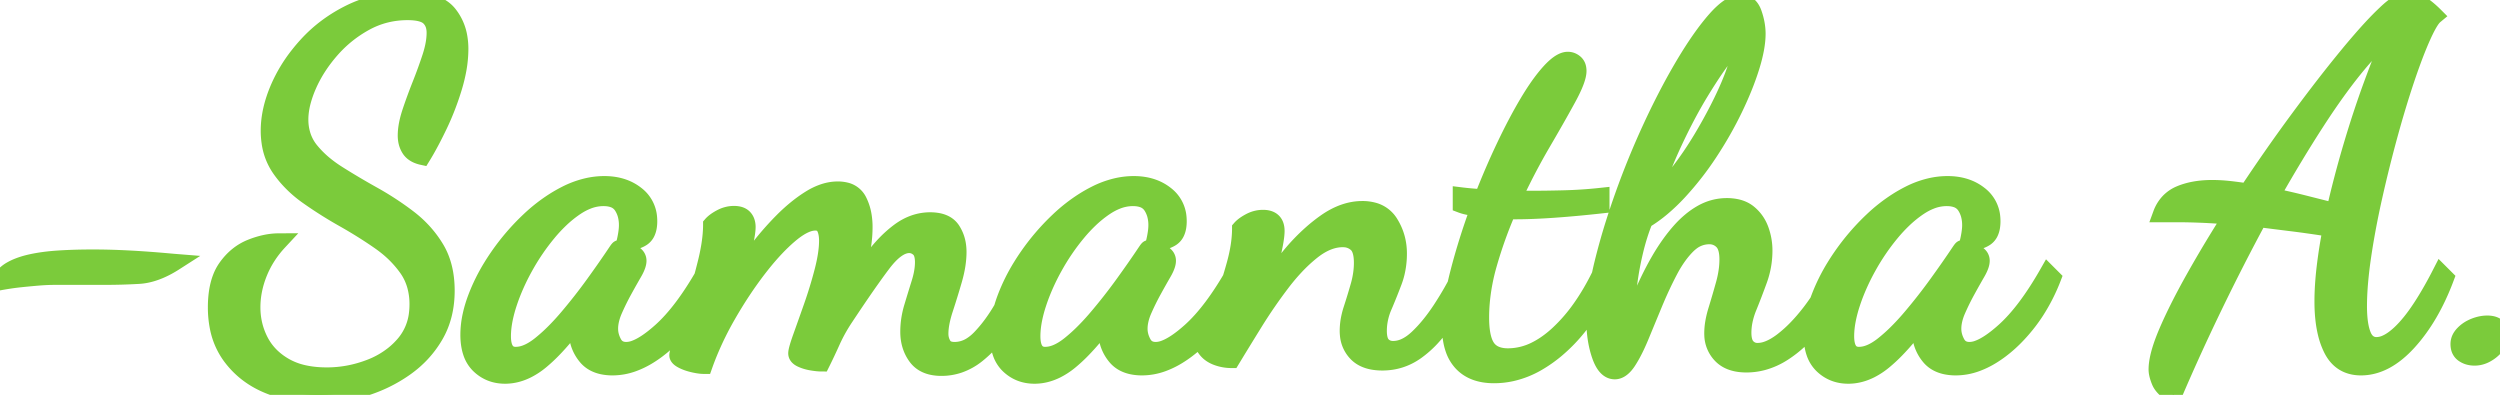 <svg width="224.796" height="35.508" viewBox="0 0 224.796 35.508" xmlns="http://www.w3.org/2000/svg"><g id="svgGroup" stroke-linecap="round" fill-rule="evenodd" font-size="9pt" stroke="#7bcb3b" stroke-width="0.4mm" fill="#7bcb3b" style="stroke:#7bcb3b;stroke-width:0.4mm;fill:#7bcb3b"><path d="M 28.644 35.508 Q 26.268 35.508 24.156 34.65 Q 22.044 33.792 20.746 32.032 A 6.499 6.499 0 0 1 19.616 29.416 A 9.057 9.057 0 0 1 19.448 27.632 A 9.425 9.425 0 0 1 19.536 26.301 Q 19.638 25.591 19.856 25.013 A 4.19 4.19 0 0 1 20.35 24.068 Q 21.252 22.792 22.572 22.264 A 7.813 7.813 0 0 1 23.839 21.872 A 5.931 5.931 0 0 1 25.08 21.736 Q 23.892 23.012 23.276 24.552 Q 22.66 26.092 22.66 27.632 Q 22.66 29.26 23.386 30.668 Q 24.112 32.076 25.608 32.934 A 6.055 6.055 0 0 0 27.243 33.564 Q 27.97 33.735 28.815 33.778 A 11.415 11.415 0 0 0 29.392 33.792 Q 31.372 33.792 33.264 33.066 A 7.855 7.855 0 0 0 35.408 31.847 A 7.106 7.106 0 0 0 36.366 30.91 A 5.077 5.077 0 0 0 37.53 28.167 A 6.735 6.735 0 0 0 37.576 27.368 A 6.188 6.188 0 0 0 37.353 25.672 A 5.063 5.063 0 0 0 36.608 24.112 A 9.679 9.679 0 0 0 34.782 22.186 A 11.487 11.487 0 0 0 34.122 21.692 Q 32.604 20.636 30.888 19.668 A 37.042 37.042 0 0 1 27.845 17.756 A 34.107 34.107 0 0 1 27.654 17.622 A 10.405 10.405 0 0 1 25.791 15.943 A 9.265 9.265 0 0 1 25.168 15.136 A 5.456 5.456 0 0 1 24.279 12.831 A 7.204 7.204 0 0 1 24.2 11.748 Q 24.2 9.9 25.08 7.876 A 13.335 13.335 0 0 1 26.833 4.964 A 15.82 15.82 0 0 1 27.61 4.048 Q 29.26 2.244 31.57 1.122 A 11.232 11.232 0 0 1 35.472 0.058 A 13.696 13.696 0 0 1 36.74 0 A 8.4 8.4 0 0 1 38.007 0.089 Q 39.605 0.333 40.348 1.254 A 4.498 4.498 0 0 1 41.275 3.36 A 6.158 6.158 0 0 1 41.36 4.4 A 10.502 10.502 0 0 1 41.186 6.258 A 13.944 13.944 0 0 1 40.81 7.81 Q 40.26 9.636 39.468 11.286 Q 38.862 12.549 38.307 13.516 A 21.437 21.437 0 0 1 37.972 14.08 A 2.494 2.494 0 0 1 37.507 13.931 Q 37.243 13.815 37.056 13.642 A 1.301 1.301 0 0 1 36.85 13.398 A 2.013 2.013 0 0 1 36.551 12.599 A 2.659 2.659 0 0 1 36.52 12.188 Q 36.52 11.41 36.801 10.445 A 9.992 9.992 0 0 1 36.916 10.076 Q 37.312 8.888 37.818 7.612 Q 38.324 6.336 38.72 5.126 A 9.082 9.082 0 0 0 38.976 4.183 Q 39.081 3.688 39.107 3.241 A 5.008 5.008 0 0 0 39.116 2.948 A 2.365 2.365 0 0 0 39.048 2.364 A 1.649 1.649 0 0 0 38.588 1.562 Q 38.06 1.056 36.652 1.056 Q 34.584 1.056 32.824 2.024 Q 31.064 2.992 29.744 4.51 Q 28.424 6.028 27.698 7.7 A 10.179 10.179 0 0 0 27.242 8.959 Q 27.048 9.637 26.994 10.256 A 5.449 5.449 0 0 0 26.972 10.736 A 4.673 4.673 0 0 0 27.22 12.281 A 4.115 4.115 0 0 0 27.918 13.53 A 9.005 9.005 0 0 0 29.235 14.837 A 11.62 11.62 0 0 0 30.36 15.642 Q 31.856 16.588 33.55 17.534 Q 35.244 18.48 36.74 19.624 Q 38.236 20.768 39.182 22.33 Q 40.128 23.892 40.128 26.136 Q 40.128 28.424 39.116 30.162 Q 38.104 31.9 36.41 33.088 Q 34.716 34.276 32.692 34.892 Q 30.668 35.508 28.644 35.508 Z M 164.912 24.552 L 165.484 25.08 A 18.737 18.737 0 0 1 163.721 28.308 A 16.986 16.986 0 0 1 163.24 28.974 A 12.689 12.689 0 0 1 161.763 30.616 A 10.121 10.121 0 0 1 160.336 31.724 A 6.496 6.496 0 0 1 158.512 32.542 A 5.698 5.698 0 0 1 157.036 32.736 A 4.519 4.519 0 0 1 156.172 32.659 Q 155.667 32.56 155.278 32.337 A 2.299 2.299 0 0 1 154.77 31.944 A 2.693 2.693 0 0 1 154.004 30.129 A 3.542 3.542 0 0 1 154 29.964 A 5.775 5.775 0 0 1 154.077 29.05 Q 154.149 28.606 154.285 28.122 A 10.138 10.138 0 0 1 154.352 27.896 Q 154.704 26.752 155.034 25.564 A 9.336 9.336 0 0 0 155.299 24.287 A 7.395 7.395 0 0 0 155.364 23.32 Q 155.364 22.263 154.951 21.769 A 1.187 1.187 0 0 0 154.88 21.692 A 1.612 1.612 0 0 0 153.714 21.208 A 2.036 2.036 0 0 0 153.692 21.208 A 2.619 2.619 0 0 0 152.05 21.789 A 3.599 3.599 0 0 0 151.712 22.088 Q 150.887 22.913 150.197 24.183 A 12.896 12.896 0 0 0 150.106 24.354 A 35.564 35.564 0 0 0 148.903 26.898 A 39.151 39.151 0 0 0 148.742 27.28 Q 148.104 28.82 147.532 30.206 A 19.445 19.445 0 0 1 147.103 31.174 Q 146.746 31.922 146.388 32.472 A 3.315 3.315 0 0 1 146.108 32.847 Q 145.747 33.26 145.369 33.335 A 0.864 0.864 0 0 1 145.2 33.352 Q 144.424 33.352 143.951 32.139 A 5.132 5.132 0 0 1 143.88 31.944 A 7.739 7.739 0 0 1 143.872 31.922 Q 143.59 31.091 143.475 30.138 A 11.376 11.376 0 0 1 143.396 28.776 Q 143.396 26.664 144.1 23.76 A 57.028 57.028 0 0 1 145.152 20.01 A 69.486 69.486 0 0 1 145.948 17.644 Q 147.092 14.432 148.522 11.352 A 67.757 67.757 0 0 1 150.152 8.068 A 54.005 54.005 0 0 1 151.448 5.764 Q 152.944 3.256 154.264 1.76 Q 155.584 0.264 156.552 0.264 Q 157.298 0.264 157.634 1.103 A 2.516 2.516 0 0 1 157.674 1.21 Q 158.004 2.156 158.004 3.036 Q 158.004 4.268 157.454 6.028 A 24.242 24.242 0 0 1 156.752 7.966 A 32.111 32.111 0 0 1 155.936 9.79 Q 154.968 11.792 153.692 13.728 A 26.965 26.965 0 0 1 151.013 17.169 A 25.011 25.011 0 0 1 150.92 17.27 A 16.614 16.614 0 0 1 149.46 18.666 A 12.255 12.255 0 0 1 147.884 19.8 Q 147.356 21.076 146.982 22.66 A 27.389 27.389 0 0 0 146.479 25.382 A 24.971 24.971 0 0 0 146.432 25.762 A 29.286 29.286 0 0 0 146.312 27.027 Q 146.266 27.655 146.258 28.214 A 16.752 16.752 0 0 0 146.256 28.468 A 18.181 18.181 0 0 0 146.259 28.813 Q 146.264 29.084 146.278 29.304 A 8.979 8.979 0 0 0 146.314 29.727 A 7.434 7.434 0 0 0 146.344 29.964 Q 146.96 28.16 147.686 26.466 A 29.636 29.636 0 0 1 148.736 24.262 A 25.258 25.258 0 0 1 149.248 23.342 A 17.754 17.754 0 0 1 150.223 21.845 A 14.299 14.299 0 0 1 151.03 20.834 A 8.796 8.796 0 0 1 152.035 19.851 A 6.807 6.807 0 0 1 153.032 19.162 Q 154.088 18.568 155.276 18.568 A 4.138 4.138 0 0 1 156.08 18.642 Q 156.763 18.777 157.234 19.162 Q 157.96 19.756 158.29 20.658 Q 158.62 21.56 158.62 22.528 Q 158.62 23.892 158.158 25.168 Q 157.696 26.444 157.212 27.632 A 6.808 6.808 0 0 0 156.838 28.852 A 5.388 5.388 0 0 0 156.728 29.92 Q 156.728 30.783 157.088 31.181 A 0.987 0.987 0 0 0 157.102 31.196 A 1.238 1.238 0 0 0 158.004 31.592 A 1.619 1.619 0 0 0 158.048 31.592 A 2.575 2.575 0 0 0 158.902 31.435 Q 159.254 31.312 159.63 31.091 A 6.577 6.577 0 0 0 160.314 30.624 A 11.465 11.465 0 0 0 161.485 29.576 Q 162.146 28.903 162.8 28.05 Q 164.032 26.444 164.912 24.552 Z M 91.74 24.552 L 92.268 25.168 A 22.569 22.569 0 0 1 90.798 28.271 A 25.408 25.408 0 0 1 90.464 28.842 A 12.213 12.213 0 0 1 89.026 30.786 A 10.254 10.254 0 0 1 87.89 31.856 A 5.423 5.423 0 0 1 86.25 32.781 A 4.864 4.864 0 0 1 84.656 33.044 A 3.96 3.96 0 0 1 83.815 32.961 Q 82.907 32.763 82.412 32.098 Q 81.708 31.152 81.708 29.832 Q 81.708 28.732 82.038 27.632 Q 82.368 26.532 82.698 25.476 A 8.27 8.27 0 0 0 82.912 24.654 Q 82.998 24.226 83.02 23.841 A 4.499 4.499 0 0 0 83.028 23.584 A 3.067 3.067 0 0 0 83 23.154 Q 82.923 22.611 82.632 22.352 A 1.442 1.442 0 0 0 82.241 22.099 A 1.232 1.232 0 0 0 81.752 22 Q 80.652 22 79.354 23.716 A 54.464 54.464 0 0 0 78.468 24.926 Q 77.559 26.2 76.381 27.965 A 195.138 195.138 0 0 0 75.988 28.556 A 14.966 14.966 0 0 0 74.957 30.354 A 13.507 13.507 0 0 0 74.8 30.69 Q 74.316 31.768 73.876 32.648 A 3.649 3.649 0 0 1 73.6 32.637 Q 73.467 32.627 73.316 32.607 A 8.321 8.321 0 0 1 72.996 32.56 A 3.944 3.944 0 0 1 72.437 32.426 A 3.167 3.167 0 0 1 72.05 32.274 A 1.183 1.183 0 0 1 71.872 32.172 Q 71.632 32.002 71.632 31.768 A 0.989 0.989 0 0 1 71.651 31.6 Q 71.703 31.309 71.903 30.715 A 23.38 23.38 0 0 1 72.05 30.294 Q 72.337 29.493 72.687 28.504 A 692.952 692.952 0 0 0 73.018 27.566 Q 73.568 26.004 73.986 24.398 Q 74.404 22.792 74.404 21.648 A 3.791 3.791 0 0 0 74.375 21.168 Q 74.321 20.741 74.162 20.438 Q 73.92 19.976 73.304 19.976 Q 72.45 19.976 71.287 20.884 A 9.214 9.214 0 0 0 70.972 21.142 Q 69.8 22.144 68.563 23.682 A 28.898 28.898 0 0 0 68.156 24.2 Q 66.704 26.092 65.406 28.358 A 28.545 28.545 0 0 0 63.772 31.674 A 24.906 24.906 0 0 0 63.316 32.868 A 3.033 3.033 0 0 1 62.994 32.85 Q 62.832 32.832 62.648 32.798 A 6.704 6.704 0 0 1 62.348 32.736 Q 61.795 32.609 61.386 32.399 A 3.018 3.018 0 0 1 61.358 32.384 A 1.765 1.765 0 0 1 61.198 32.29 Q 60.94 32.117 60.94 31.944 Q 60.94 31.696 61.349 30.533 A 39.807 39.807 0 0 1 61.402 30.382 A 89.086 89.086 0 0 0 61.767 29.334 Q 62.087 28.399 62.458 27.258 Q 63.052 25.432 63.514 23.54 A 18.56 18.56 0 0 0 63.813 22.076 Q 63.93 21.344 63.963 20.693 A 9.847 9.847 0 0 0 63.976 20.196 A 1.82 1.82 0 0 1 64.194 19.984 Q 64.435 19.784 64.806 19.583 A 5.831 5.831 0 0 1 64.812 19.58 Q 65.384 19.272 66 19.272 A 1.947 1.947 0 0 1 66.333 19.299 Q 66.51 19.329 66.648 19.396 A 0.834 0.834 0 0 1 66.902 19.58 Q 67.181 19.881 67.188 20.391 A 1.921 1.921 0 0 1 67.188 20.416 Q 67.188 20.988 66.858 22.374 Q 66.528 23.76 66.044 25.432 A 36.297 36.297 0 0 1 67.368 23.465 A 42.76 42.76 0 0 1 68.046 22.55 A 26.811 26.811 0 0 1 70.208 20.038 A 24.543 24.543 0 0 1 70.4 19.844 A 15.407 15.407 0 0 1 71.715 18.666 A 11.943 11.943 0 0 1 72.886 17.842 A 5.805 5.805 0 0 1 73.894 17.344 Q 74.588 17.085 75.262 17.073 A 3.675 3.675 0 0 1 75.328 17.072 A 2.906 2.906 0 0 1 76.027 17.15 A 1.713 1.713 0 0 1 77.198 18.062 A 4.474 4.474 0 0 1 77.607 19.294 A 6.185 6.185 0 0 1 77.704 20.416 A 11.166 11.166 0 0 1 77.59 21.981 A 13.317 13.317 0 0 1 77.462 22.726 A 27.136 27.136 0 0 1 77.134 24.17 A 22.167 22.167 0 0 1 76.912 24.97 Q 76.611 25.981 76.352 26.593 A 7.376 7.376 0 0 1 76.34 26.62 Q 77.264 24.948 78.386 23.386 A 12.958 12.958 0 0 1 79.672 21.849 A 10.287 10.287 0 0 1 80.828 20.834 Q 82.148 19.844 83.644 19.844 A 3.699 3.699 0 0 1 84.35 19.907 Q 85.202 20.073 85.602 20.68 A 3.325 3.325 0 0 1 86.113 22.074 A 4.299 4.299 0 0 1 86.152 22.66 Q 86.152 23.768 85.78 25.083 A 12.512 12.512 0 0 1 85.756 25.168 A 81.481 81.481 0 0 1 84.968 27.728 A 74.646 74.646 0 0 1 84.942 27.808 A 10.36 10.36 0 0 0 84.696 28.68 Q 84.599 29.094 84.557 29.463 A 4.801 4.801 0 0 0 84.524 30.008 Q 84.524 30.58 84.81 31.042 A 0.907 0.907 0 0 0 85.312 31.428 Q 85.476 31.483 85.679 31.498 A 2.179 2.179 0 0 0 85.844 31.504 A 2.783 2.783 0 0 0 87.342 31.055 Q 87.732 30.81 88.104 30.433 A 5.37 5.37 0 0 0 88.154 30.382 Q 89.232 29.26 90.156 27.654 A 35.149 35.149 0 0 0 91.208 25.69 A 29.124 29.124 0 0 0 91.74 24.552 Z M 195.888 19.228 L 194.348 19.228 A 3.209 3.209 0 0 1 194.987 18.173 A 2.983 2.983 0 0 1 196.042 17.446 Q 197.174 16.973 198.71 16.942 A 10.759 10.759 0 0 1 198.924 16.94 A 13.781 13.781 0 0 1 200.267 17.008 A 15.186 15.186 0 0 1 200.464 17.028 A 35.577 35.577 0 0 1 201.988 17.232 A 38.898 38.898 0 0 1 202.092 17.248 Q 204.336 13.86 206.69 10.67 Q 209.044 7.48 211.09 4.994 A 69.559 69.559 0 0 1 212.302 3.559 Q 213.429 2.262 214.299 1.424 A 18.025 18.025 0 0 1 214.5 1.232 Q 215.776 0 216.612 0 Q 217.096 0 217.69 0.374 A 5.783 5.783 0 0 1 218.222 0.756 Q 218.573 1.037 218.944 1.408 A 1.443 1.443 0 0 0 218.724 1.637 Q 218.344 2.116 217.822 3.278 Q 217.353 4.322 216.843 5.729 A 61.771 61.771 0 0 0 216.37 7.084 Q 215.6 9.372 214.852 12.1 Q 214.104 14.828 213.466 17.666 A 77.796 77.796 0 0 0 212.772 21.102 A 64.91 64.91 0 0 0 212.454 23.056 A 40.868 40.868 0 0 0 212.226 24.884 Q 212.08 26.334 212.08 27.544 A 12.076 12.076 0 0 0 212.116 28.505 Q 212.19 29.434 212.42 30.052 A 3.293 3.293 0 0 0 212.454 30.14 A 1.861 1.861 0 0 0 212.704 30.587 A 1.204 1.204 0 0 0 213.708 31.064 A 2.072 2.072 0 0 0 214.55 30.868 Q 215.212 30.574 215.96 29.838 A 9.742 9.742 0 0 0 216.304 29.48 A 12.665 12.665 0 0 0 217.237 28.318 Q 218.144 27.057 219.143 25.182 A 46.521 46.521 0 0 0 219.472 24.552 L 219.912 24.992 Q 218.592 28.512 216.546 30.756 Q 214.5 33 212.3 33 Q 210.496 33 209.682 31.394 A 6.604 6.604 0 0 1 209.17 29.975 Q 208.868 28.74 208.868 27.104 Q 208.868 25.696 209.066 24.024 Q 209.264 22.352 209.616 20.548 Q 207.68 20.24 206.074 20.042 Q 204.468 19.844 203.104 19.668 Q 201.036 23.496 199.078 27.544 Q 197.12 31.592 195.448 35.508 Q 194.517 34.958 194.237 34.347 A 1.436 1.436 0 0 1 194.216 34.298 A 4.606 4.606 0 0 1 194.071 33.901 Q 193.952 33.516 193.952 33.22 Q 193.952 32.142 194.643 30.39 A 19.796 19.796 0 0 1 194.854 29.876 A 38.178 38.178 0 0 1 195.617 28.209 Q 196.06 27.297 196.596 26.294 A 71.034 71.034 0 0 1 197.274 25.058 A 112.501 112.501 0 0 1 199.517 21.244 A 131.337 131.337 0 0 1 200.64 19.448 Q 199.521 19.357 198.63 19.308 A 45.819 45.819 0 0 0 197.868 19.272 A 69.751 69.751 0 0 0 197.053 19.245 Q 196.411 19.228 195.888 19.228 Z M 63.36 24.552 L 63.8 24.992 A 16.406 16.406 0 0 1 62.28 27.989 A 14.321 14.321 0 0 1 61.424 29.172 Q 59.972 30.976 58.322 31.988 A 7.542 7.542 0 0 1 56.942 32.662 A 5.437 5.437 0 0 1 55.088 33 A 4.328 4.328 0 0 1 54.176 32.91 Q 53.613 32.789 53.196 32.504 A 2.31 2.31 0 0 1 52.69 32.032 A 3.591 3.591 0 0 1 52.095 30.971 A 3.189 3.189 0 0 1 51.92 29.92 Q 51.92 29.673 51.959 29.368 A 6.223 6.223 0 0 1 51.964 29.326 A 82.969 82.969 0 0 0 52.041 28.732 A 91.211 91.211 0 0 0 52.052 28.644 Q 50.812 30.317 49.713 31.442 A 13.607 13.607 0 0 1 48.598 32.472 A 6.462 6.462 0 0 1 47.417 33.25 Q 46.456 33.733 45.472 33.748 A 4.149 4.149 0 0 1 45.408 33.748 Q 44.044 33.748 43.098 32.846 A 2.809 2.809 0 0 1 42.381 31.686 Q 42.231 31.24 42.179 30.694 A 6.342 6.342 0 0 1 42.152 30.096 A 8.205 8.205 0 0 1 42.351 28.345 Q 42.523 27.555 42.846 26.713 A 13.509 13.509 0 0 1 42.856 26.686 A 16.631 16.631 0 0 1 44.2 23.986 A 19.526 19.526 0 0 1 44.792 23.078 Q 46.024 21.296 47.586 19.822 A 14.762 14.762 0 0 1 49.817 18.076 A 12.843 12.843 0 0 1 50.886 17.468 A 8.393 8.393 0 0 1 52.726 16.782 A 6.922 6.922 0 0 1 54.34 16.588 Q 56.056 16.588 57.2 17.49 A 2.864 2.864 0 0 1 58.33 19.568 A 3.675 3.675 0 0 1 58.344 19.888 A 3.174 3.174 0 0 1 58.305 20.409 Q 58.259 20.68 58.162 20.89 A 1.166 1.166 0 0 1 57.75 21.384 Q 57.156 21.78 56.188 21.78 A 8.062 8.062 0 0 0 56.28 21.363 A 10.149 10.149 0 0 0 56.342 21.01 Q 56.408 20.592 56.408 20.24 A 3.541 3.541 0 0 0 56.305 19.368 A 2.779 2.779 0 0 0 55.924 18.502 A 1.522 1.522 0 0 0 55.101 17.896 Q 54.832 17.808 54.5 17.785 A 3.533 3.533 0 0 0 54.252 17.776 A 3.901 3.901 0 0 0 52.813 18.063 Q 52.315 18.259 51.811 18.59 A 6.783 6.783 0 0 0 51.744 18.634 A 10.424 10.424 0 0 0 50.356 19.762 A 13.922 13.922 0 0 0 49.28 20.922 Q 48.092 22.352 47.168 24.024 A 19.939 19.939 0 0 0 46.105 26.251 A 16.94 16.94 0 0 0 45.716 27.324 A 12.441 12.441 0 0 0 45.374 28.589 Q 45.188 29.471 45.188 30.228 Q 45.188 31.944 46.376 31.944 A 2.561 2.561 0 0 0 47.261 31.776 Q 47.624 31.642 48.007 31.403 A 6.135 6.135 0 0 0 48.576 30.998 A 14.779 14.779 0 0 0 49.704 29.995 Q 50.266 29.445 50.841 28.784 A 25.045 25.045 0 0 0 51.018 28.578 Q 52.272 27.104 53.416 25.52 Q 54.56 23.936 55.44 22.616 A 4.285 4.285 0 0 1 55.497 22.533 Q 55.601 22.384 55.644 22.358 A 0.032 0.032 0 0 1 55.66 22.352 Q 55.912 22.394 56.304 22.516 A 9.933 9.933 0 0 1 56.342 22.528 A 2.845 2.845 0 0 1 56.775 22.703 A 2.282 2.282 0 0 1 57.068 22.88 A 0.796 0.796 0 0 1 57.256 23.064 A 0.651 0.651 0 0 1 57.376 23.452 Q 57.376 23.785 57.097 24.318 A 5.442 5.442 0 0 1 56.98 24.53 Q 56.61 25.167 56.164 25.976 A 107.703 107.703 0 0 0 56.1 26.092 Q 55.616 26.972 55.22 27.874 Q 54.838 28.744 54.824 29.512 A 3.193 3.193 0 0 0 54.824 29.568 Q 54.824 30.228 55.176 30.866 Q 55.528 31.504 56.32 31.504 A 2.259 2.259 0 0 0 57.091 31.351 Q 58.083 30.988 59.444 29.766 Q 61.38 28.028 63.36 24.552 Z M 110.968 24.552 L 111.408 24.992 A 16.406 16.406 0 0 1 109.888 27.989 A 14.321 14.321 0 0 1 109.032 29.172 Q 107.58 30.976 105.93 31.988 A 7.542 7.542 0 0 1 104.55 32.662 A 5.437 5.437 0 0 1 102.696 33 A 4.328 4.328 0 0 1 101.784 32.91 Q 101.221 32.789 100.804 32.504 A 2.31 2.31 0 0 1 100.298 32.032 A 3.591 3.591 0 0 1 99.703 30.971 A 3.189 3.189 0 0 1 99.528 29.92 Q 99.528 29.673 99.567 29.368 A 6.223 6.223 0 0 1 99.572 29.326 A 82.969 82.969 0 0 0 99.649 28.732 A 91.211 91.211 0 0 0 99.66 28.644 Q 98.42 30.317 97.321 31.442 A 13.607 13.607 0 0 1 96.206 32.472 A 6.462 6.462 0 0 1 95.025 33.25 Q 94.064 33.733 93.08 33.748 A 4.149 4.149 0 0 1 93.016 33.748 Q 91.652 33.748 90.706 32.846 A 2.809 2.809 0 0 1 89.989 31.686 Q 89.839 31.24 89.787 30.694 A 6.342 6.342 0 0 1 89.76 30.096 A 8.205 8.205 0 0 1 89.959 28.345 Q 90.131 27.555 90.454 26.713 A 13.509 13.509 0 0 1 90.464 26.686 A 16.631 16.631 0 0 1 91.808 23.986 A 19.526 19.526 0 0 1 92.4 23.078 Q 93.632 21.296 95.194 19.822 A 14.762 14.762 0 0 1 97.425 18.076 A 12.843 12.843 0 0 1 98.494 17.468 A 8.393 8.393 0 0 1 100.334 16.782 A 6.922 6.922 0 0 1 101.948 16.588 Q 103.664 16.588 104.808 17.49 A 2.864 2.864 0 0 1 105.938 19.568 A 3.675 3.675 0 0 1 105.952 19.888 A 3.174 3.174 0 0 1 105.913 20.409 Q 105.867 20.68 105.77 20.89 A 1.166 1.166 0 0 1 105.358 21.384 Q 104.764 21.78 103.796 21.78 A 8.062 8.062 0 0 0 103.888 21.363 A 10.149 10.149 0 0 0 103.95 21.01 Q 104.016 20.592 104.016 20.24 A 3.541 3.541 0 0 0 103.913 19.368 A 2.779 2.779 0 0 0 103.532 18.502 A 1.522 1.522 0 0 0 102.709 17.896 Q 102.44 17.808 102.108 17.785 A 3.533 3.533 0 0 0 101.86 17.776 A 3.901 3.901 0 0 0 100.421 18.063 Q 99.923 18.259 99.419 18.59 A 6.783 6.783 0 0 0 99.352 18.634 A 10.424 10.424 0 0 0 97.964 19.762 A 13.922 13.922 0 0 0 96.888 20.922 Q 95.7 22.352 94.776 24.024 A 19.939 19.939 0 0 0 93.713 26.251 A 16.94 16.94 0 0 0 93.324 27.324 A 12.441 12.441 0 0 0 92.982 28.589 Q 92.796 29.471 92.796 30.228 Q 92.796 31.944 93.984 31.944 A 2.561 2.561 0 0 0 94.869 31.776 Q 95.232 31.642 95.615 31.403 A 6.135 6.135 0 0 0 96.184 30.998 A 14.779 14.779 0 0 0 97.312 29.995 Q 97.874 29.445 98.449 28.784 A 25.045 25.045 0 0 0 98.626 28.578 Q 99.88 27.104 101.024 25.52 Q 102.168 23.936 103.048 22.616 A 4.285 4.285 0 0 1 103.105 22.533 Q 103.209 22.384 103.252 22.358 A 0.032 0.032 0 0 1 103.268 22.352 Q 103.52 22.394 103.912 22.516 A 9.933 9.933 0 0 1 103.95 22.528 A 2.845 2.845 0 0 1 104.383 22.703 A 2.282 2.282 0 0 1 104.676 22.88 A 0.796 0.796 0 0 1 104.864 23.064 A 0.651 0.651 0 0 1 104.984 23.452 Q 104.984 23.785 104.705 24.318 A 5.442 5.442 0 0 1 104.588 24.53 Q 104.218 25.167 103.772 25.976 A 107.703 107.703 0 0 0 103.708 26.092 Q 103.224 26.972 102.828 27.874 Q 102.446 28.744 102.432 29.512 A 3.193 3.193 0 0 0 102.432 29.568 Q 102.432 30.228 102.784 30.866 Q 103.136 31.504 103.928 31.504 A 2.259 2.259 0 0 0 104.699 31.351 Q 105.691 30.988 107.052 29.766 Q 108.988 28.028 110.968 24.552 Z M 184.14 24.552 L 184.58 24.992 A 16.406 16.406 0 0 1 183.06 27.989 A 14.321 14.321 0 0 1 182.204 29.172 Q 180.752 30.976 179.102 31.988 A 7.542 7.542 0 0 1 177.722 32.662 A 5.437 5.437 0 0 1 175.868 33 A 4.328 4.328 0 0 1 174.956 32.91 Q 174.393 32.789 173.976 32.504 A 2.31 2.31 0 0 1 173.47 32.032 A 3.591 3.591 0 0 1 172.875 30.971 A 3.189 3.189 0 0 1 172.7 29.92 Q 172.7 29.673 172.739 29.368 A 6.223 6.223 0 0 1 172.744 29.326 A 82.969 82.969 0 0 0 172.821 28.732 A 91.211 91.211 0 0 0 172.832 28.644 Q 171.592 30.317 170.493 31.442 A 13.607 13.607 0 0 1 169.378 32.472 A 6.462 6.462 0 0 1 168.197 33.25 Q 167.236 33.733 166.252 33.748 A 4.149 4.149 0 0 1 166.188 33.748 Q 164.824 33.748 163.878 32.846 A 2.809 2.809 0 0 1 163.161 31.686 Q 163.011 31.24 162.959 30.694 A 6.342 6.342 0 0 1 162.932 30.096 A 8.205 8.205 0 0 1 163.131 28.345 Q 163.303 27.555 163.626 26.713 A 13.509 13.509 0 0 1 163.636 26.686 A 16.631 16.631 0 0 1 164.98 23.986 A 19.526 19.526 0 0 1 165.572 23.078 Q 166.804 21.296 168.366 19.822 A 14.762 14.762 0 0 1 170.597 18.076 A 12.843 12.843 0 0 1 171.666 17.468 A 8.393 8.393 0 0 1 173.506 16.782 A 6.922 6.922 0 0 1 175.12 16.588 Q 176.836 16.588 177.98 17.49 A 2.864 2.864 0 0 1 179.11 19.568 A 3.675 3.675 0 0 1 179.124 19.888 A 3.174 3.174 0 0 1 179.085 20.409 Q 179.039 20.68 178.942 20.89 A 1.166 1.166 0 0 1 178.53 21.384 Q 177.936 21.78 176.968 21.78 A 8.062 8.062 0 0 0 177.06 21.363 A 10.149 10.149 0 0 0 177.122 21.01 Q 177.188 20.592 177.188 20.24 A 3.541 3.541 0 0 0 177.085 19.368 A 2.779 2.779 0 0 0 176.704 18.502 A 1.522 1.522 0 0 0 175.881 17.896 Q 175.612 17.808 175.28 17.785 A 3.533 3.533 0 0 0 175.032 17.776 A 3.901 3.901 0 0 0 173.593 18.063 Q 173.095 18.259 172.591 18.59 A 6.783 6.783 0 0 0 172.524 18.634 A 10.424 10.424 0 0 0 171.136 19.762 A 13.922 13.922 0 0 0 170.06 20.922 Q 168.872 22.352 167.948 24.024 A 19.939 19.939 0 0 0 166.885 26.251 A 16.94 16.94 0 0 0 166.496 27.324 A 12.441 12.441 0 0 0 166.154 28.589 Q 165.968 29.471 165.968 30.228 Q 165.968 31.944 167.156 31.944 A 2.561 2.561 0 0 0 168.041 31.776 Q 168.404 31.642 168.787 31.403 A 6.135 6.135 0 0 0 169.356 30.998 A 14.779 14.779 0 0 0 170.484 29.995 Q 171.046 29.445 171.621 28.784 A 25.045 25.045 0 0 0 171.798 28.578 Q 173.052 27.104 174.196 25.52 Q 175.34 23.936 176.22 22.616 A 4.285 4.285 0 0 1 176.277 22.533 Q 176.381 22.384 176.424 22.358 A 0.032 0.032 0 0 1 176.44 22.352 Q 176.692 22.394 177.084 22.516 A 9.933 9.933 0 0 1 177.122 22.528 A 2.845 2.845 0 0 1 177.555 22.703 A 2.282 2.282 0 0 1 177.848 22.88 A 0.796 0.796 0 0 1 178.036 23.064 A 0.651 0.651 0 0 1 178.156 23.452 Q 178.156 23.785 177.877 24.318 A 5.442 5.442 0 0 1 177.76 24.53 Q 177.39 25.167 176.944 25.976 A 107.703 107.703 0 0 0 176.88 26.092 Q 176.396 26.972 176 27.874 Q 175.618 28.744 175.604 29.512 A 3.193 3.193 0 0 0 175.604 29.568 Q 175.604 30.228 175.956 30.866 Q 176.308 31.504 177.1 31.504 A 2.259 2.259 0 0 0 177.871 31.351 Q 178.863 30.988 180.224 29.766 Q 182.16 28.028 184.14 24.552 Z M 131.384 18.392 L 131.384 17.6 Q 131.736 17.644 132.22 17.688 Q 132.672 17.729 133.239 17.77 A 79.356 79.356 0 0 0 133.32 17.776 Q 134.244 15.4 135.3 13.178 Q 136.356 10.956 137.39 9.218 Q 138.172 7.904 138.903 6.993 A 11.112 11.112 0 0 1 139.37 6.446 A 6.294 6.294 0 0 1 139.798 6.018 Q 140.471 5.412 140.976 5.412 Q 141.328 5.412 141.614 5.654 A 0.771 0.771 0 0 1 141.86 6.051 Q 141.895 6.18 141.899 6.335 A 1.581 1.581 0 0 1 141.9 6.38 Q 141.9 7.128 140.976 8.822 A 114.383 114.383 0 0 1 140.221 10.182 Q 139.541 11.391 138.688 12.848 A 59.242 59.242 0 0 0 136.854 16.242 A 69.706 69.706 0 0 0 136.048 17.908 L 136.862 17.908 L 137.676 17.908 Q 139.128 17.908 140.734 17.864 Q 142.34 17.82 143.968 17.644 L 143.968 18.436 A 133.103 133.103 0 0 1 141.81 18.655 Q 140.651 18.762 139.634 18.832 Q 137.72 18.964 136.224 18.964 L 135.894 18.964 L 135.564 18.964 Q 134.552 21.296 133.848 23.76 A 18.178 18.178 0 0 0 133.206 27.16 A 15.896 15.896 0 0 0 133.144 28.556 Q 133.144 30.146 133.548 30.975 A 2.097 2.097 0 0 0 133.716 31.262 Q 134.246 32.016 135.417 32.072 A 4.021 4.021 0 0 0 135.608 32.076 A 5.565 5.565 0 0 0 138.154 31.436 Q 138.95 31.031 139.734 30.371 A 10.937 10.937 0 0 0 140.096 30.052 A 14.724 14.724 0 0 0 142.103 27.751 Q 143.106 26.344 143.968 24.552 L 144.54 24.992 Q 143.484 27.456 141.878 29.436 A 14.423 14.423 0 0 1 139.883 31.469 A 11.978 11.978 0 0 1 138.336 32.56 A 8.227 8.227 0 0 1 135.943 33.526 A 7.352 7.352 0 0 1 134.332 33.704 Q 132.44 33.704 131.428 32.604 A 3.478 3.478 0 0 1 130.702 31.341 Q 130.523 30.811 130.456 30.165 A 7.936 7.936 0 0 1 130.416 29.348 Q 130.416 27.412 131.142 24.574 Q 131.868 21.736 132.968 18.744 Q 132.528 18.656 132.132 18.59 A 4.045 4.045 0 0 1 131.473 18.424 A 3.693 3.693 0 0 1 131.384 18.392 Z M 131.428 24.552 L 131.912 25.124 Q 130.988 27.28 129.844 28.952 A 12.083 12.083 0 0 1 128.684 30.407 A 9.011 9.011 0 0 1 127.336 31.592 Q 125.972 32.56 124.3 32.56 A 4.763 4.763 0 0 1 123.423 32.485 Q 122.522 32.316 121.99 31.768 A 2.691 2.691 0 0 1 121.239 30.118 A 3.637 3.637 0 0 1 121.22 29.744 A 5.79 5.79 0 0 1 121.359 28.509 A 7.233 7.233 0 0 1 121.55 27.808 Q 121.88 26.796 122.188 25.718 A 7.995 7.995 0 0 0 122.463 24.299 A 6.895 6.895 0 0 0 122.496 23.628 Q 122.496 22.595 122.14 22.103 A 1.107 1.107 0 0 0 121.99 21.934 A 1.754 1.754 0 0 0 120.897 21.478 A 2.3 2.3 0 0 0 120.736 21.472 Q 119.512 21.472 118.252 22.376 A 7.165 7.165 0 0 0 117.964 22.594 A 13.974 13.974 0 0 0 116.493 23.96 A 18.701 18.701 0 0 0 115.236 25.454 Q 113.916 27.192 112.772 29.04 Q 111.789 30.628 111.001 31.924 A 297.792 297.792 0 0 0 110.748 32.34 Q 110.044 32.34 109.406 32.098 Q 108.768 31.856 108.416 31.372 A 0.573 0.573 0 0 1 108.432 31.257 Q 108.503 30.938 108.878 30.008 Q 109.196 29.222 109.586 28.186 A 143.928 143.928 0 0 0 109.956 27.192 Q 110.572 25.52 111.056 23.76 Q 111.54 22 111.54 20.548 A 1.82 1.82 0 0 1 111.758 20.336 Q 111.999 20.136 112.37 19.935 A 5.831 5.831 0 0 1 112.376 19.932 Q 112.948 19.624 113.564 19.624 Q 114.752 19.624 114.752 20.768 Q 114.752 21.46 114.369 23.068 A 34.342 34.342 0 0 1 114.356 23.122 A 36.134 36.134 0 0 1 113.775 25.245 A 43.014 43.014 0 0 1 113.344 26.576 A 40.574 40.574 0 0 1 115.642 23.436 A 45.028 45.028 0 0 1 116.006 22.99 A 17.719 17.719 0 0 1 117.926 20.995 A 14.838 14.838 0 0 1 119.152 20.02 Q 120.824 18.832 122.496 18.832 A 3.742 3.742 0 0 1 123.476 18.952 A 2.478 2.478 0 0 1 124.982 20.064 Q 125.752 21.296 125.752 22.792 A 7.426 7.426 0 0 1 125.544 24.574 A 6.564 6.564 0 0 1 125.312 25.322 A 55.563 55.563 0 0 1 124.525 27.295 A 50.717 50.717 0 0 1 124.41 27.566 A 5.589 5.589 0 0 0 123.967 29.298 A 5.223 5.223 0 0 0 123.948 29.744 Q 123.948 30.668 124.322 31.042 Q 124.696 31.416 125.268 31.416 A 2.581 2.581 0 0 0 126.402 31.141 Q 126.769 30.964 127.135 30.671 A 5.442 5.442 0 0 0 127.468 30.382 Q 128.534 29.38 129.537 27.863 A 19.897 19.897 0 0 0 129.602 27.764 Q 130.636 26.18 131.428 24.552 Z M 209.924 19.008 Q 210.584 16.104 211.464 13.134 Q 212.344 10.164 213.334 7.48 Q 214.185 5.174 214.954 3.354 A 63.829 63.829 0 0 1 215.204 2.772 Q 213.84 3.608 212.058 5.742 A 42.544 42.544 0 0 0 210.461 7.786 Q 209.673 8.857 208.849 10.092 A 75.03 75.03 0 0 0 208.296 10.934 Q 206.316 13.992 204.248 17.644 Q 205.744 17.952 207.218 18.326 Q 208.692 18.7 209.924 19.008 Z M 148.456 18.084 A 12.45 12.45 0 0 0 149.746 16.907 A 16.625 16.625 0 0 0 150.854 15.62 Q 152.02 14.124 153.032 12.43 A 45.6 45.6 0 0 0 154.426 9.926 A 40.07 40.07 0 0 0 154.836 9.108 Q 155.628 7.48 156.068 6.16 A 14.973 14.973 0 0 0 156.26 5.541 Q 156.508 4.675 156.508 4.18 A 1.731 1.731 0 0 0 156.506 4.091 Q 156.499 3.963 156.472 3.908 A 0.124 0.124 0 0 0 156.464 3.894 A 0.142 0.142 0 0 0 156.361 3.83 A 0.207 0.207 0 0 0 156.332 3.828 A 0.341 0.341 0 0 0 156.168 3.885 Q 155.844 4.076 155.184 4.904 A 18.023 18.023 0 0 0 155.078 5.038 Q 154.442 5.851 153.678 7.032 A 52.347 52.347 0 0 0 152.9 8.272 Q 151.668 10.296 150.48 12.848 Q 149.292 15.4 148.456 18.084 Z M 0.599 24.537 A 2.02 2.02 0 0 0 0 25.344 A 27.858 27.858 0 0 1 0.822 25.207 A 22.02 22.02 0 0 1 1.804 25.08 A 80.974 80.974 0 0 1 1.856 25.075 A 75.081 75.081 0 0 1 3.432 24.926 A 20.204 20.204 0 0 1 3.531 24.918 A 18.444 18.444 0 0 1 4.972 24.86 L 7.062 24.86 L 9.416 24.86 Q 10.956 24.86 12.474 24.772 A 4.895 4.895 0 0 0 13.075 24.699 Q 14.327 24.469 15.708 23.584 A 130.255 130.255 0 0 0 15.603 23.575 Q 15.143 23.533 14.454 23.474 A 67.449 67.449 0 0 0 14.233 23.456 Q 13.545 23.399 12.694 23.342 Q 11.704 23.276 10.604 23.232 A 52.563 52.563 0 0 0 10.049 23.213 A 58.962 58.962 0 0 0 8.316 23.188 Q 6.732 23.188 5.324 23.276 A 22.779 22.779 0 0 0 5.235 23.282 Q 3.881 23.372 2.816 23.606 A 9.42 9.42 0 0 0 2.496 23.682 Q 2.064 23.793 1.697 23.934 A 5.007 5.007 0 0 0 0.99 24.266 A 2.768 2.768 0 0 0 0.599 24.537 Z M 221.99 32.053 A 1.924 1.924 0 0 0 222.508 32.12 A 2.074 2.074 0 0 0 222.879 32.087 A 2.232 2.232 0 0 0 223.608 31.812 A 3.299 3.299 0 0 0 223.845 31.661 A 2.739 2.739 0 0 0 224.466 31.064 A 2.26 2.26 0 0 0 224.483 31.042 Q 224.605 30.874 224.68 30.707 A 1.275 1.275 0 0 0 224.796 30.184 A 2.426 2.426 0 0 0 224.796 30.164 Q 224.791 29.564 224.488 29.348 Q 224.285 29.203 223.985 29.154 A 2.052 2.052 0 0 0 223.652 29.128 A 2.803 2.803 0 0 0 223.184 29.168 A 3.314 3.314 0 0 0 222.486 29.37 A 3.255 3.255 0 0 0 222.218 29.493 A 2.683 2.683 0 0 0 221.496 30.03 A 1.696 1.696 0 0 0 221.3 30.277 A 1.19 1.19 0 0 0 221.1 30.932 A 1.478 1.478 0 0 0 221.129 31.236 A 0.925 0.925 0 0 0 221.518 31.834 A 1.581 1.581 0 0 0 221.99 32.053 Z" vector-effect="non-scaling-stroke"/></g></svg>
